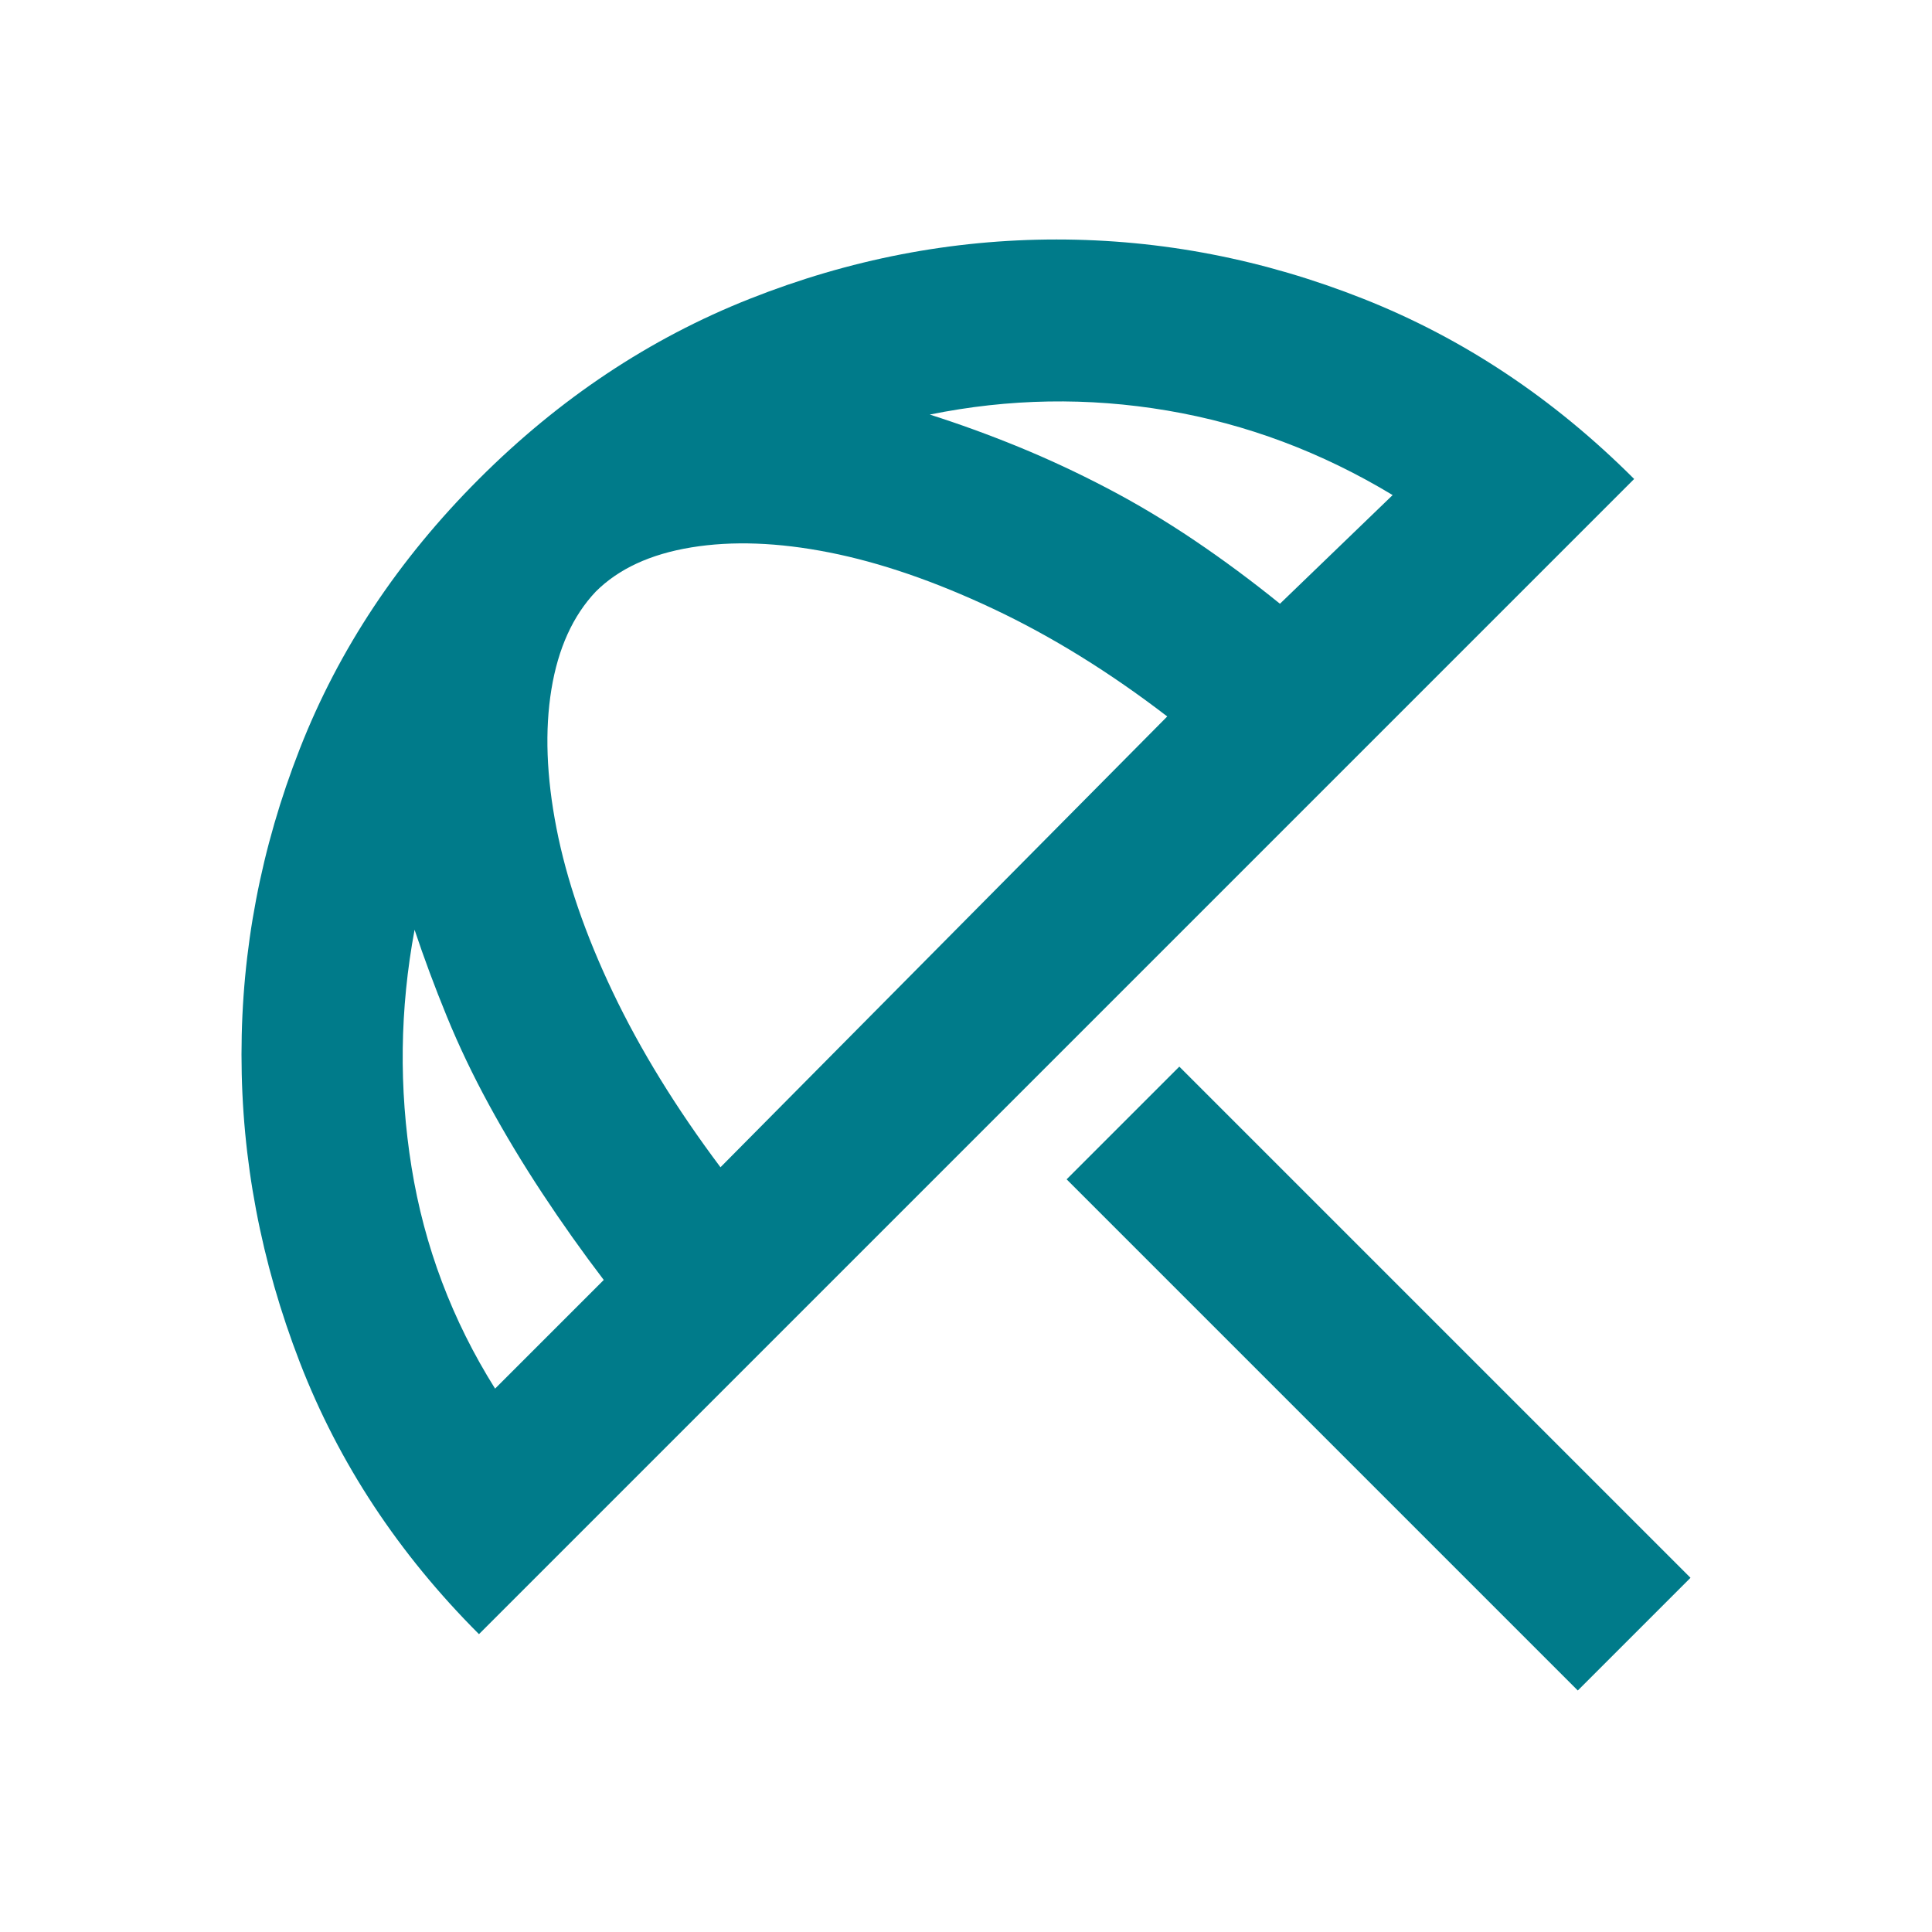 <svg xmlns="http://www.w3.org/2000/svg" height="24px" viewBox="0 -960 960 960" width="24px" fill="#007B8A"><path d="M784-120 530-374l56-56 254 254-56 56Zm-546-28q-60-60-89-135t-29-153q0-78 29-152t89-134q60-60 134.5-89.5T525-841q78 0 152.5 29.5T812-722L238-148Zm8-122 54-54q-16-21-30.5-43T243-411q-12-22-21-44t-16-43q-11 59-1.5 118T246-270Zm112-110 222-224q-43-33-86.5-53.5t-81.5-28q-38-7.5-68.5-2.5T296-666q-17 18-22 48.5t2.5 69q7.5 38.5 28 81.5t53.5 87Zm278-280 56-54q-53-32-112-42t-118 2q22 7 44 16t44 20.5q22 11.5 43.5 26T636-660Z"></path></svg>